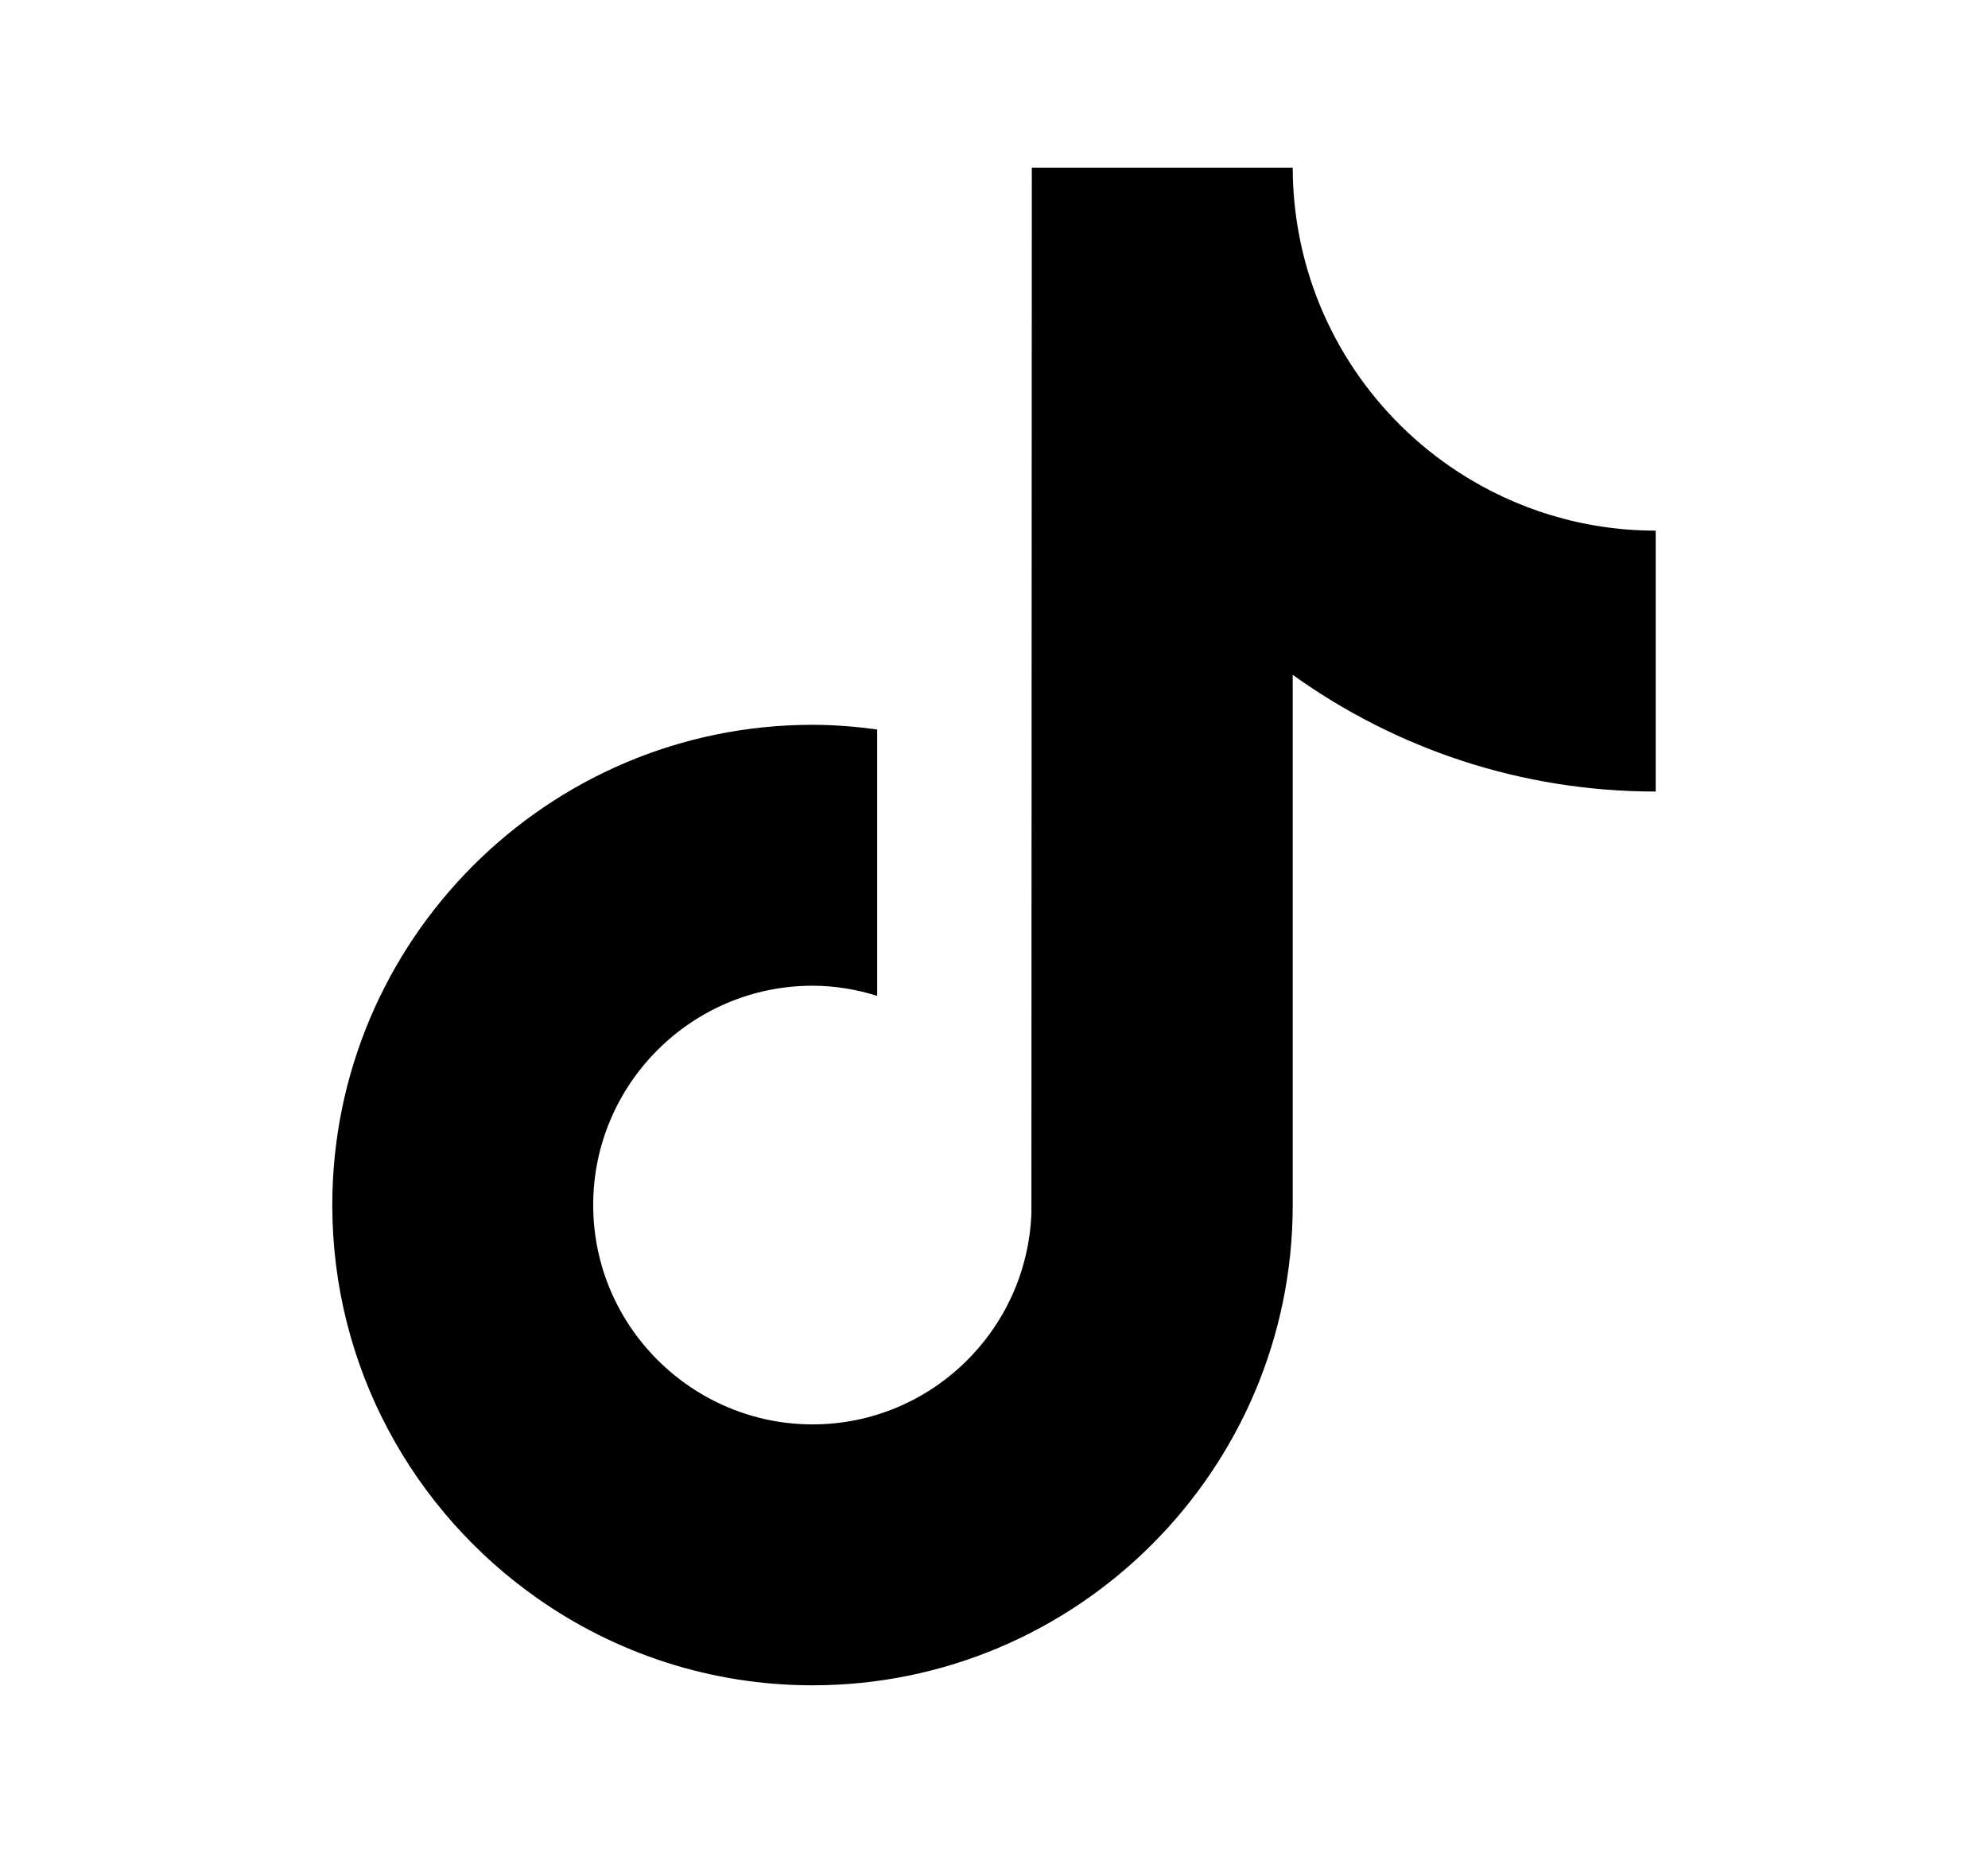<svg xmlns="http://www.w3.org/2000/svg" xmlns:xlink="http://www.w3.org/1999/xlink" width="3000" zoomAndPan="magnify" viewBox="0 0 2250 2097" height="2796" preserveAspectRatio="xMidYMid meet" version="1.0"><defs><clipPath id="8f4bb892b2"><path d="M 376 189.723 L 1874 189.723 L 1874 1907.223 L 376 1907.223 Z M 376 189.723 " clip-rule="nonzero"/></clipPath></defs><g clip-path="url(#8f4bb892b2)"><path fill="#000000" d="M 1650.191 533.98 C 1557.648 473.668 1490.918 377.121 1470.062 264.641 C 1465.582 240.34 1463.086 215.312 1463.086 189.723 L 1167.801 189.723 L 1167.328 1373.062 C 1162.375 1505.578 1053.289 1611.945 919.605 1611.945 C 878.031 1611.945 838.914 1601.562 804.449 1583.426 C 725.438 1541.852 671.367 1459.051 671.367 1363.758 C 671.367 1226.891 782.734 1115.527 919.562 1115.527 C 945.109 1115.527 969.625 1119.75 992.805 1126.984 L 992.805 825.551 C 968.805 822.277 944.422 820.25 919.562 820.25 C 619.887 820.25 376.086 1064.043 376.086 1363.758 C 376.086 1547.625 467.938 1710.344 608.125 1808.738 C 696.398 1870.73 803.801 1907.223 919.605 1907.223 C 1219.285 1907.223 1463.086 1663.426 1463.086 1363.758 L 1463.086 763.688 C 1578.891 846.789 1720.801 895.773 1873.914 895.773 L 1873.914 600.496 C 1791.457 600.496 1714.641 575.984 1650.191 533.98 Z M 1650.191 533.98 " fill-opacity="1" fill-rule="nonzero"/></g></svg>
